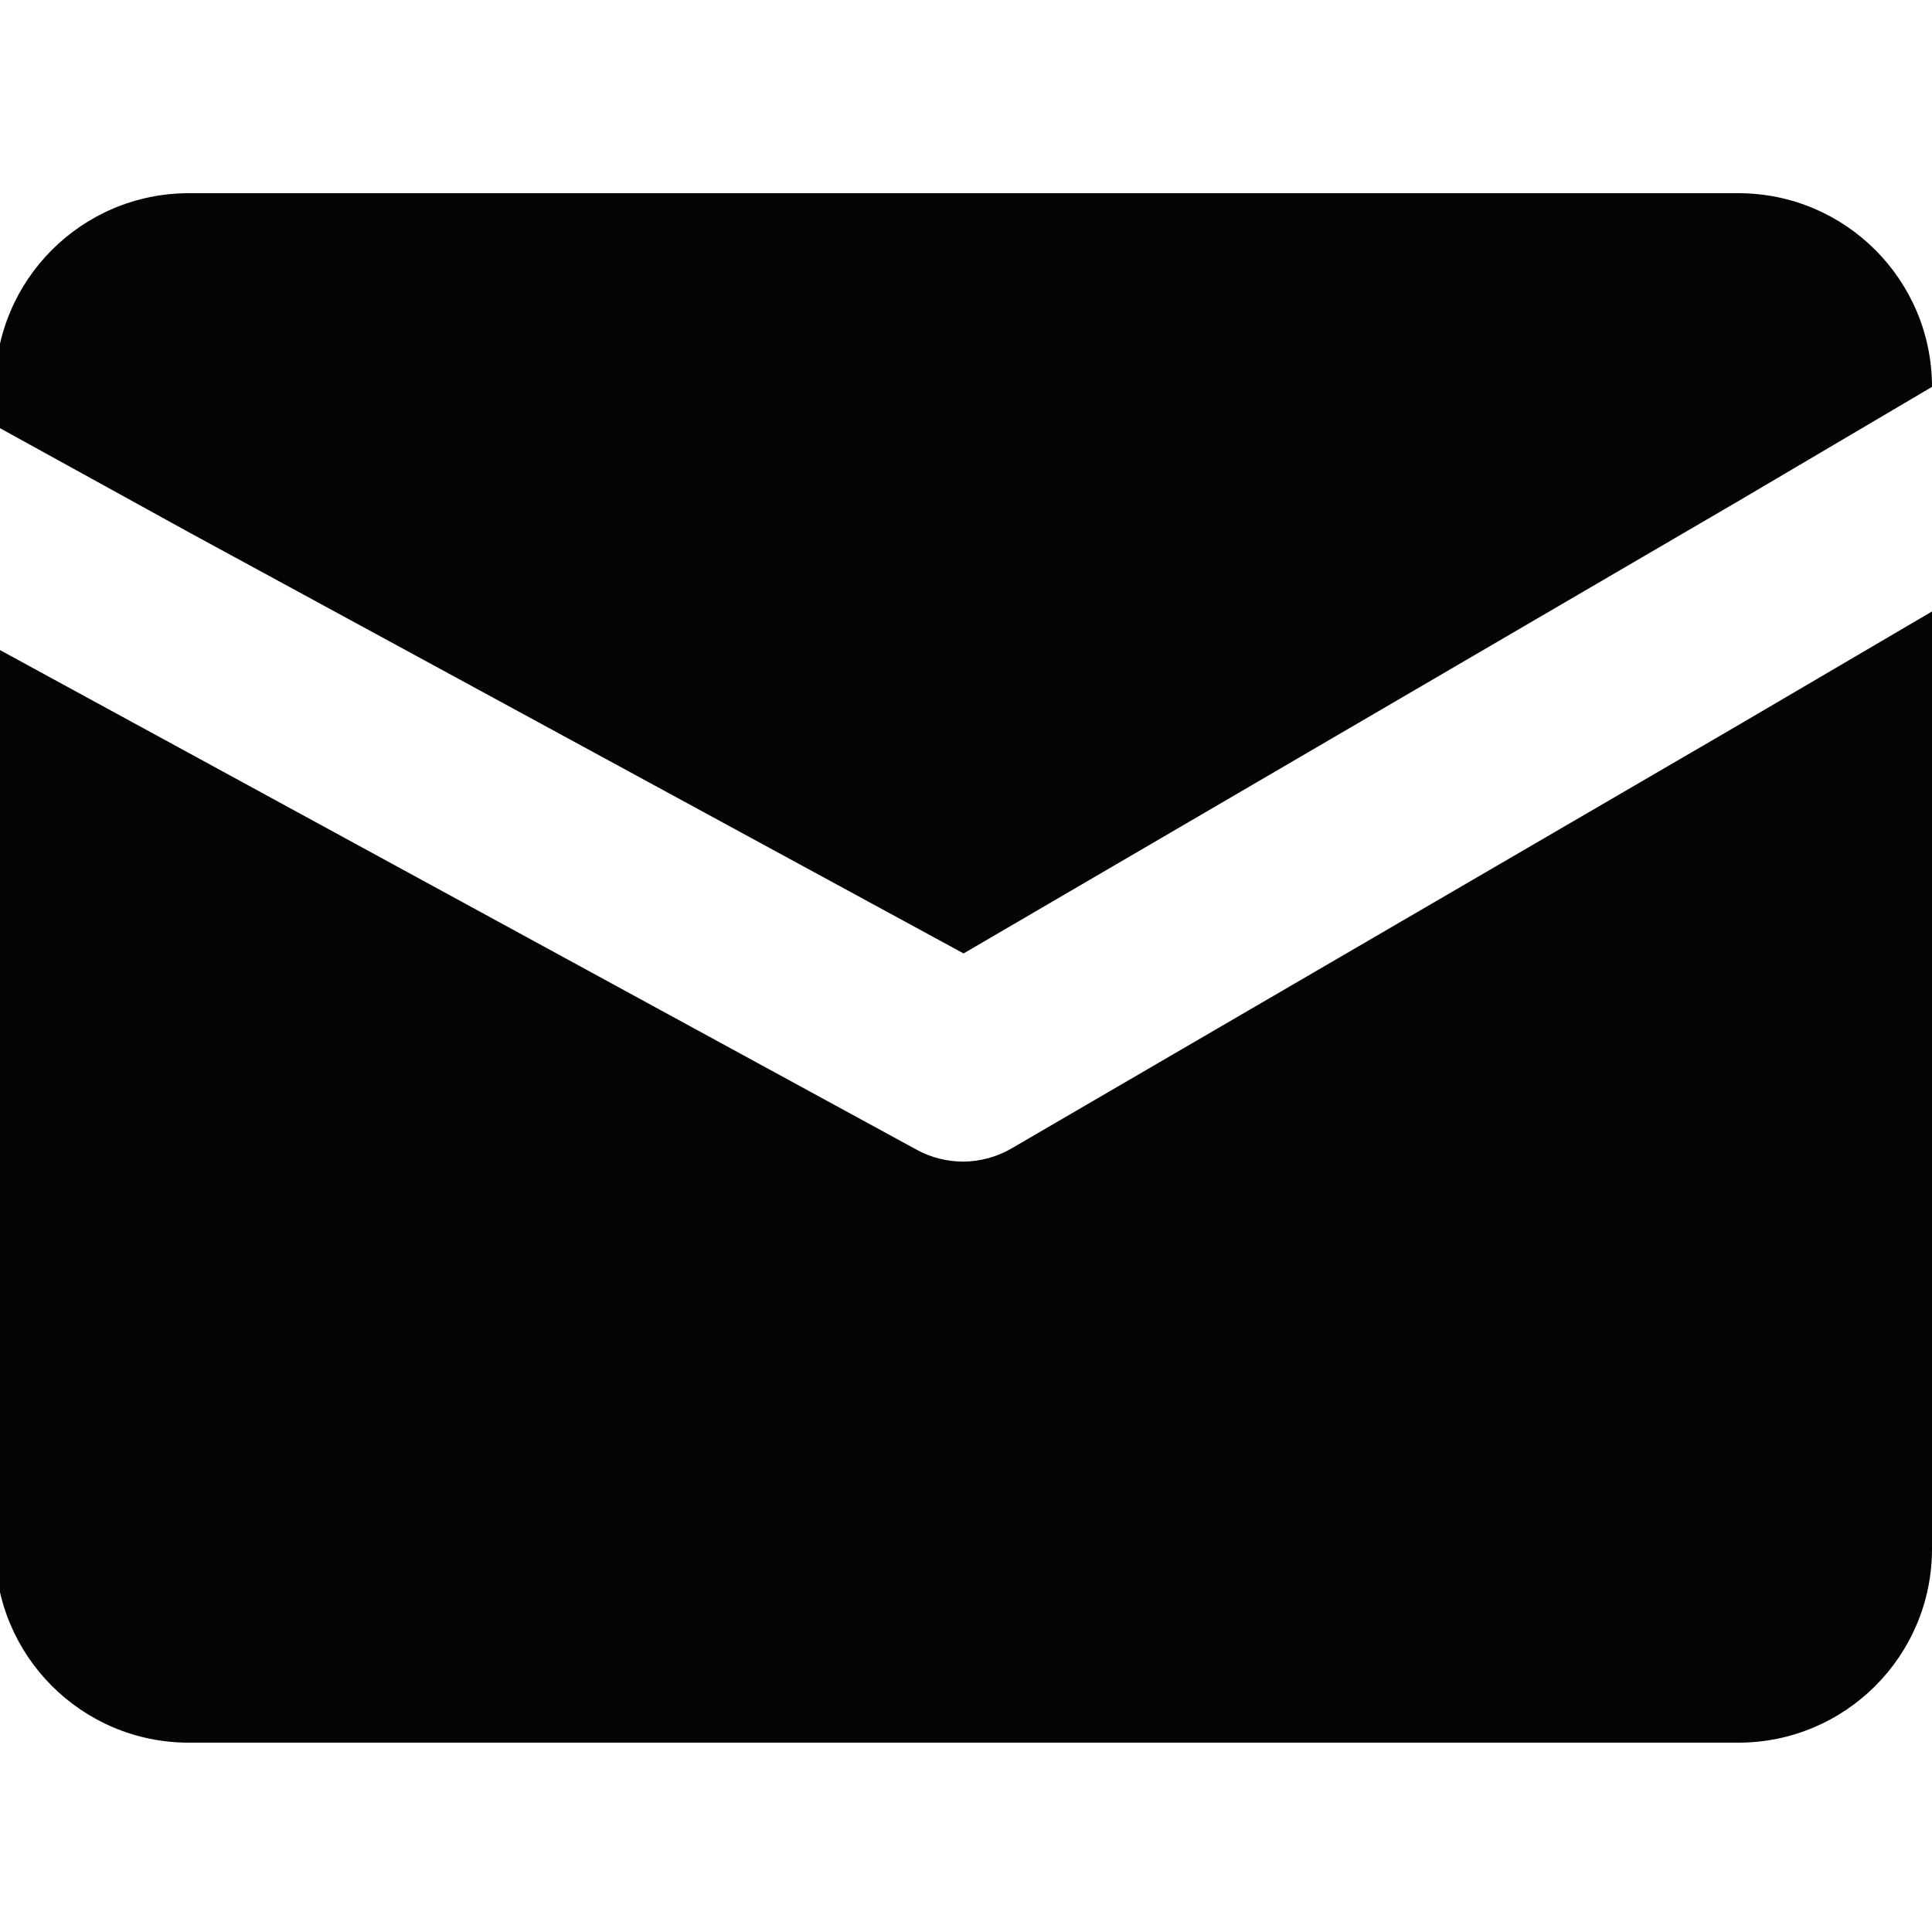 <?xml version="1.0" encoding="UTF-8"?>
<svg xmlns="http://www.w3.org/2000/svg" xmlns:xlink="http://www.w3.org/1999/xlink" version="1.1" id="mail" x="0px" y="0px" viewBox="0 0 800 800" style="enable-background:new 0 0 800 800;" xml:space="preserve">
<style type="text/css">
	.st0{fill:#030504;}
</style>
<path class="st0" d="M800,253.2v388.2c0,44.3-35.9,80.2-80.2,80.2H78.2C33.9,721.6-2,685.7-2,641.4V268.1l80.2,43.7l301.6,164.4  c5.9,3.2,12.5,4.8,19.2,4.8c7.1-0.1,14-2,20.1-5.6l300.8-175.2L800,253.2z"></path>
<path class="st0" d="M800,160.2L800,160.2l-80.2,47.3L399,394.8L78.2,220.4L-2,176.2v-16C-2,115.9,33.9,80,78.2,80h641.6  C764.1,80,800,115.9,800,160.2z"></path>
</svg>

